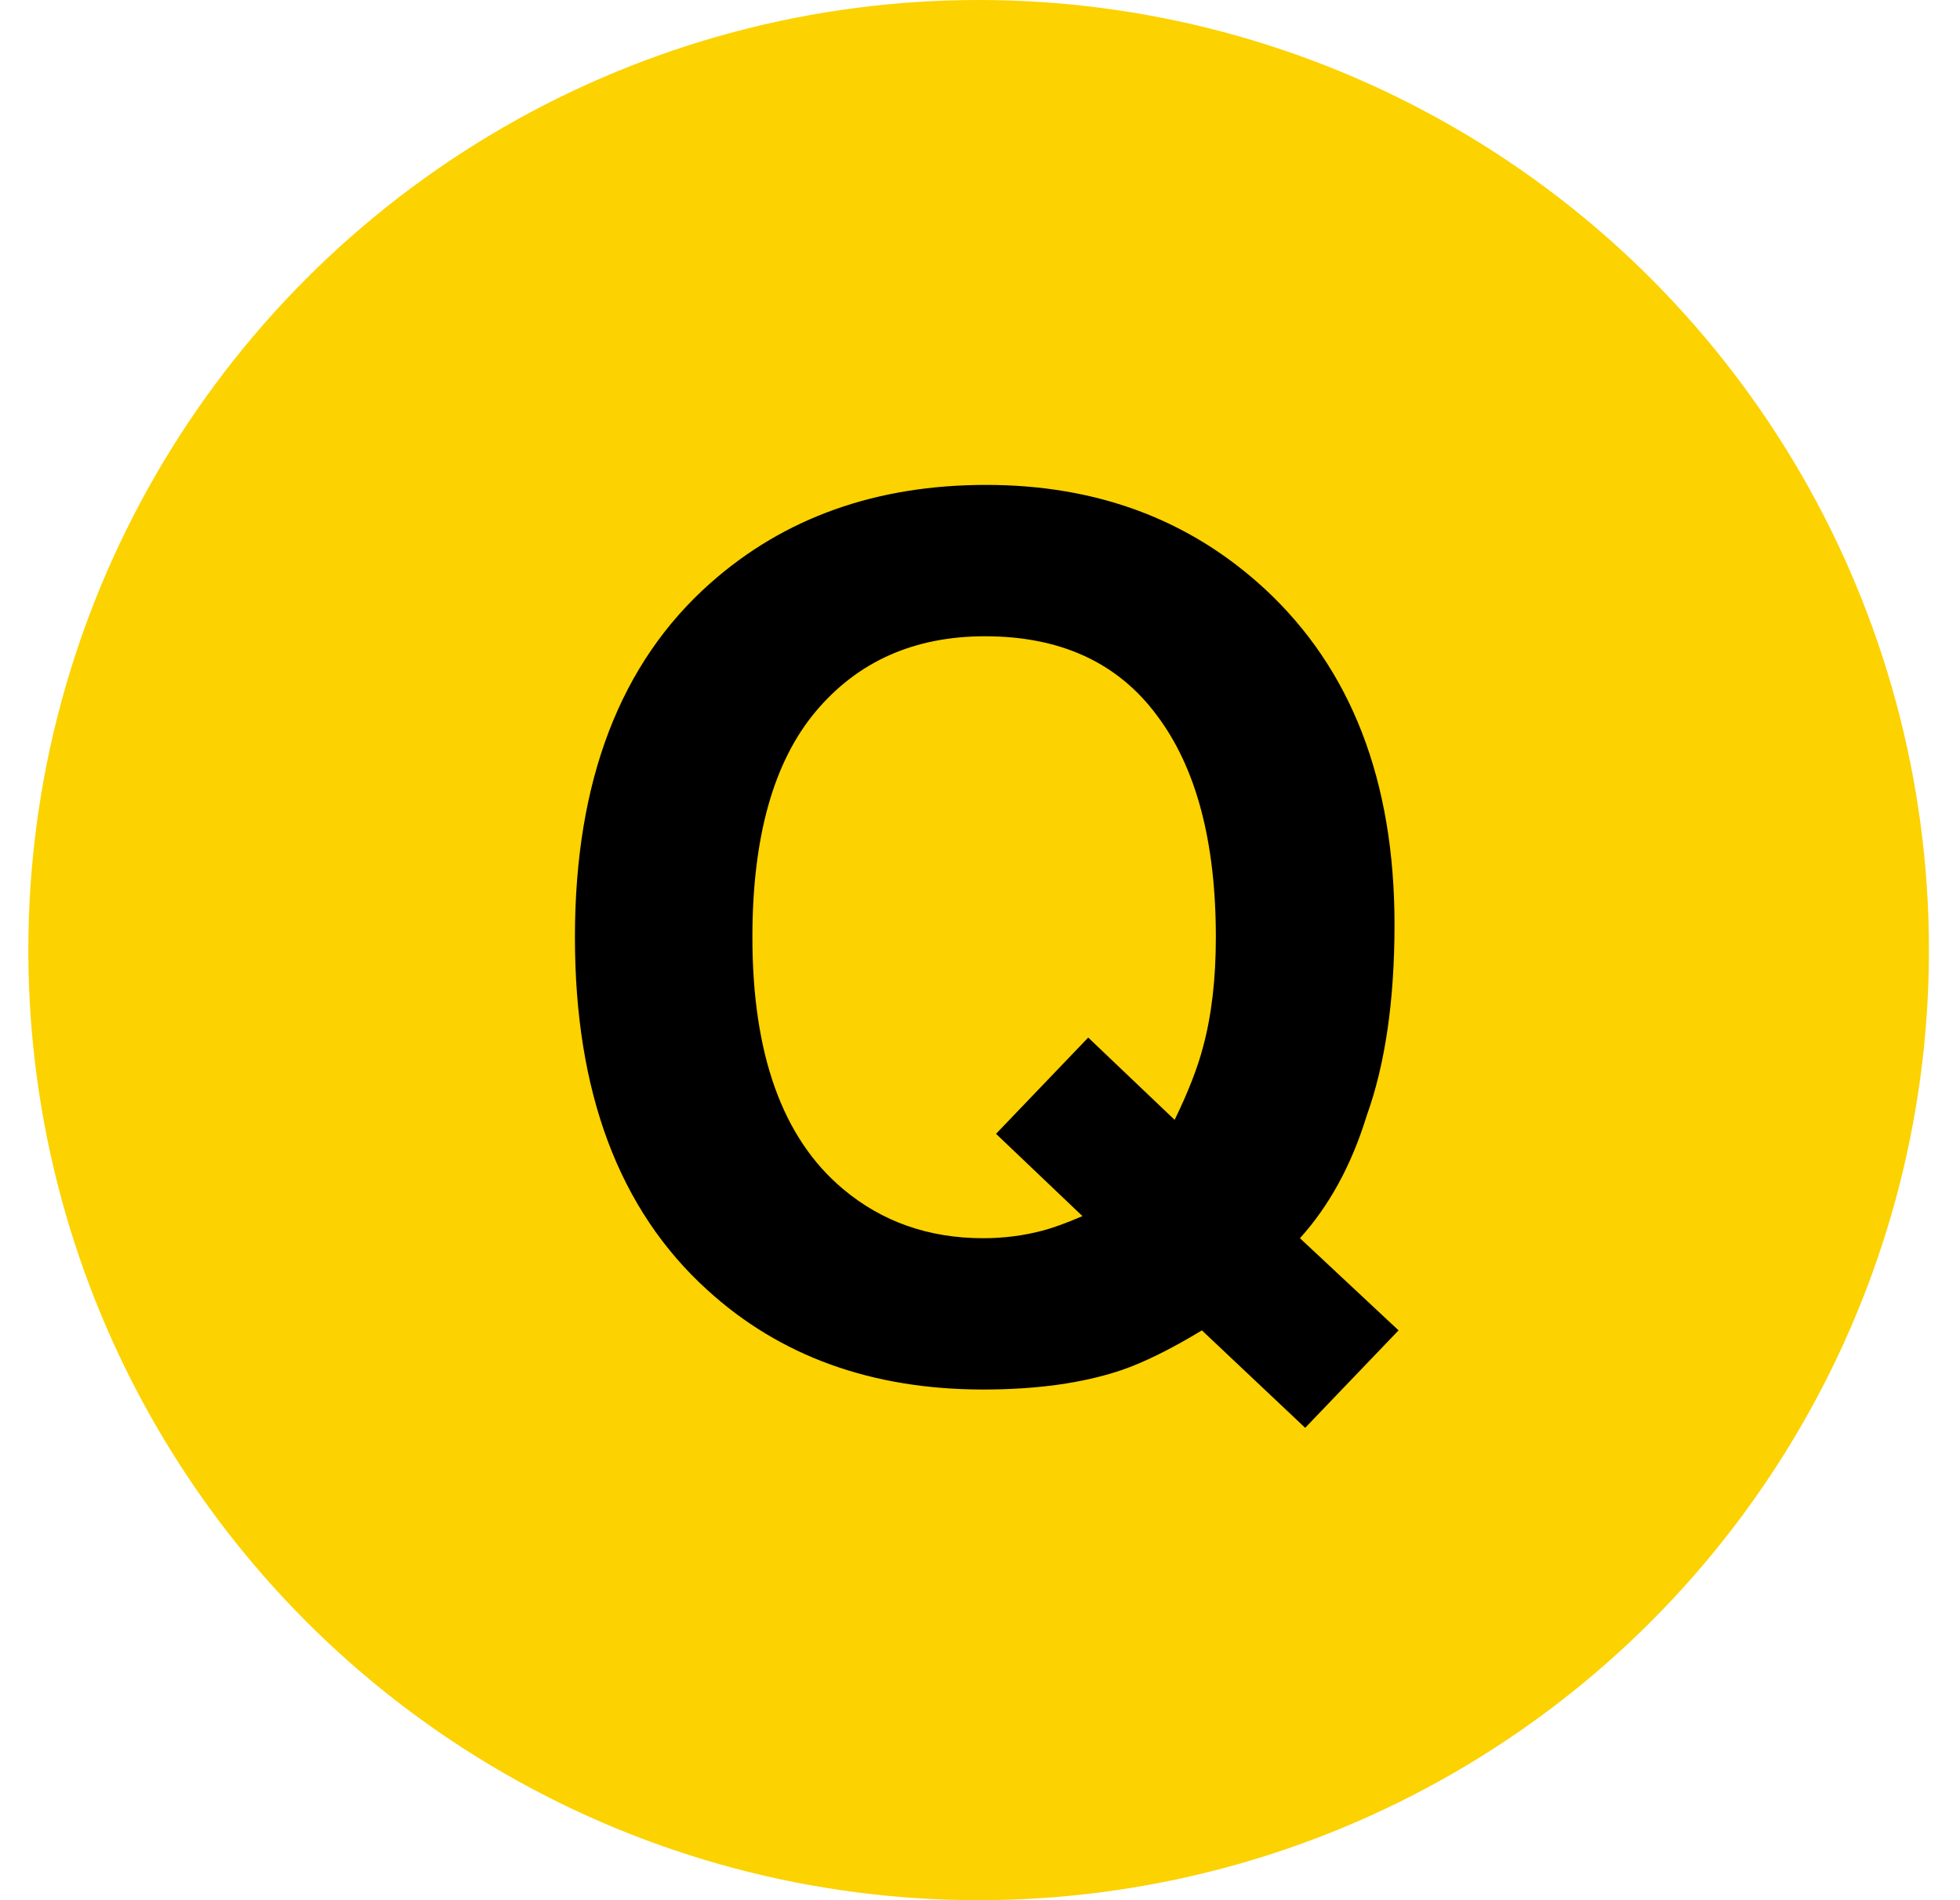 <?xml version="1.0" encoding="utf-8"?>
<svg xmlns="http://www.w3.org/2000/svg" width="33" height="32" viewBox="0 0 33 32" fill="none">
<circle cx="16.477" cy="16" r="16" fill="#FCD200"/>
<path d="M18.869 23.078C18.225 23.293 17.453 23.4 16.555 23.4C14.68 23.4 13.13 22.84 11.906 21.721C10.422 20.373 9.68 18.394 9.68 15.783C9.68 13.153 10.441 11.164 11.965 9.816C13.208 8.716 14.755 8.166 16.604 8.166C18.465 8.166 20.028 8.749 21.291 9.914C22.749 11.262 23.479 13.146 23.479 15.568C23.479 16.851 23.322 17.925 23.01 18.791C22.756 19.618 22.381 20.305 21.887 20.852L23.547 22.404L21.975 24.045L20.236 22.404C19.709 22.723 19.253 22.948 18.869 23.078ZM18.225 20.48L16.77 19.094L18.322 17.473L19.777 18.859C20.005 18.391 20.165 17.98 20.256 17.629C20.399 17.102 20.471 16.486 20.471 15.783C20.471 14.169 20.139 12.922 19.475 12.043C18.817 11.158 17.854 10.715 16.584 10.715C15.393 10.715 14.442 11.138 13.732 11.984C13.023 12.831 12.668 14.097 12.668 15.783C12.668 17.756 13.176 19.169 14.191 20.021C14.849 20.575 15.637 20.852 16.555 20.852C16.9 20.852 17.232 20.809 17.551 20.725C17.727 20.679 17.951 20.598 18.225 20.48Z" fill="black"/>
</svg>
